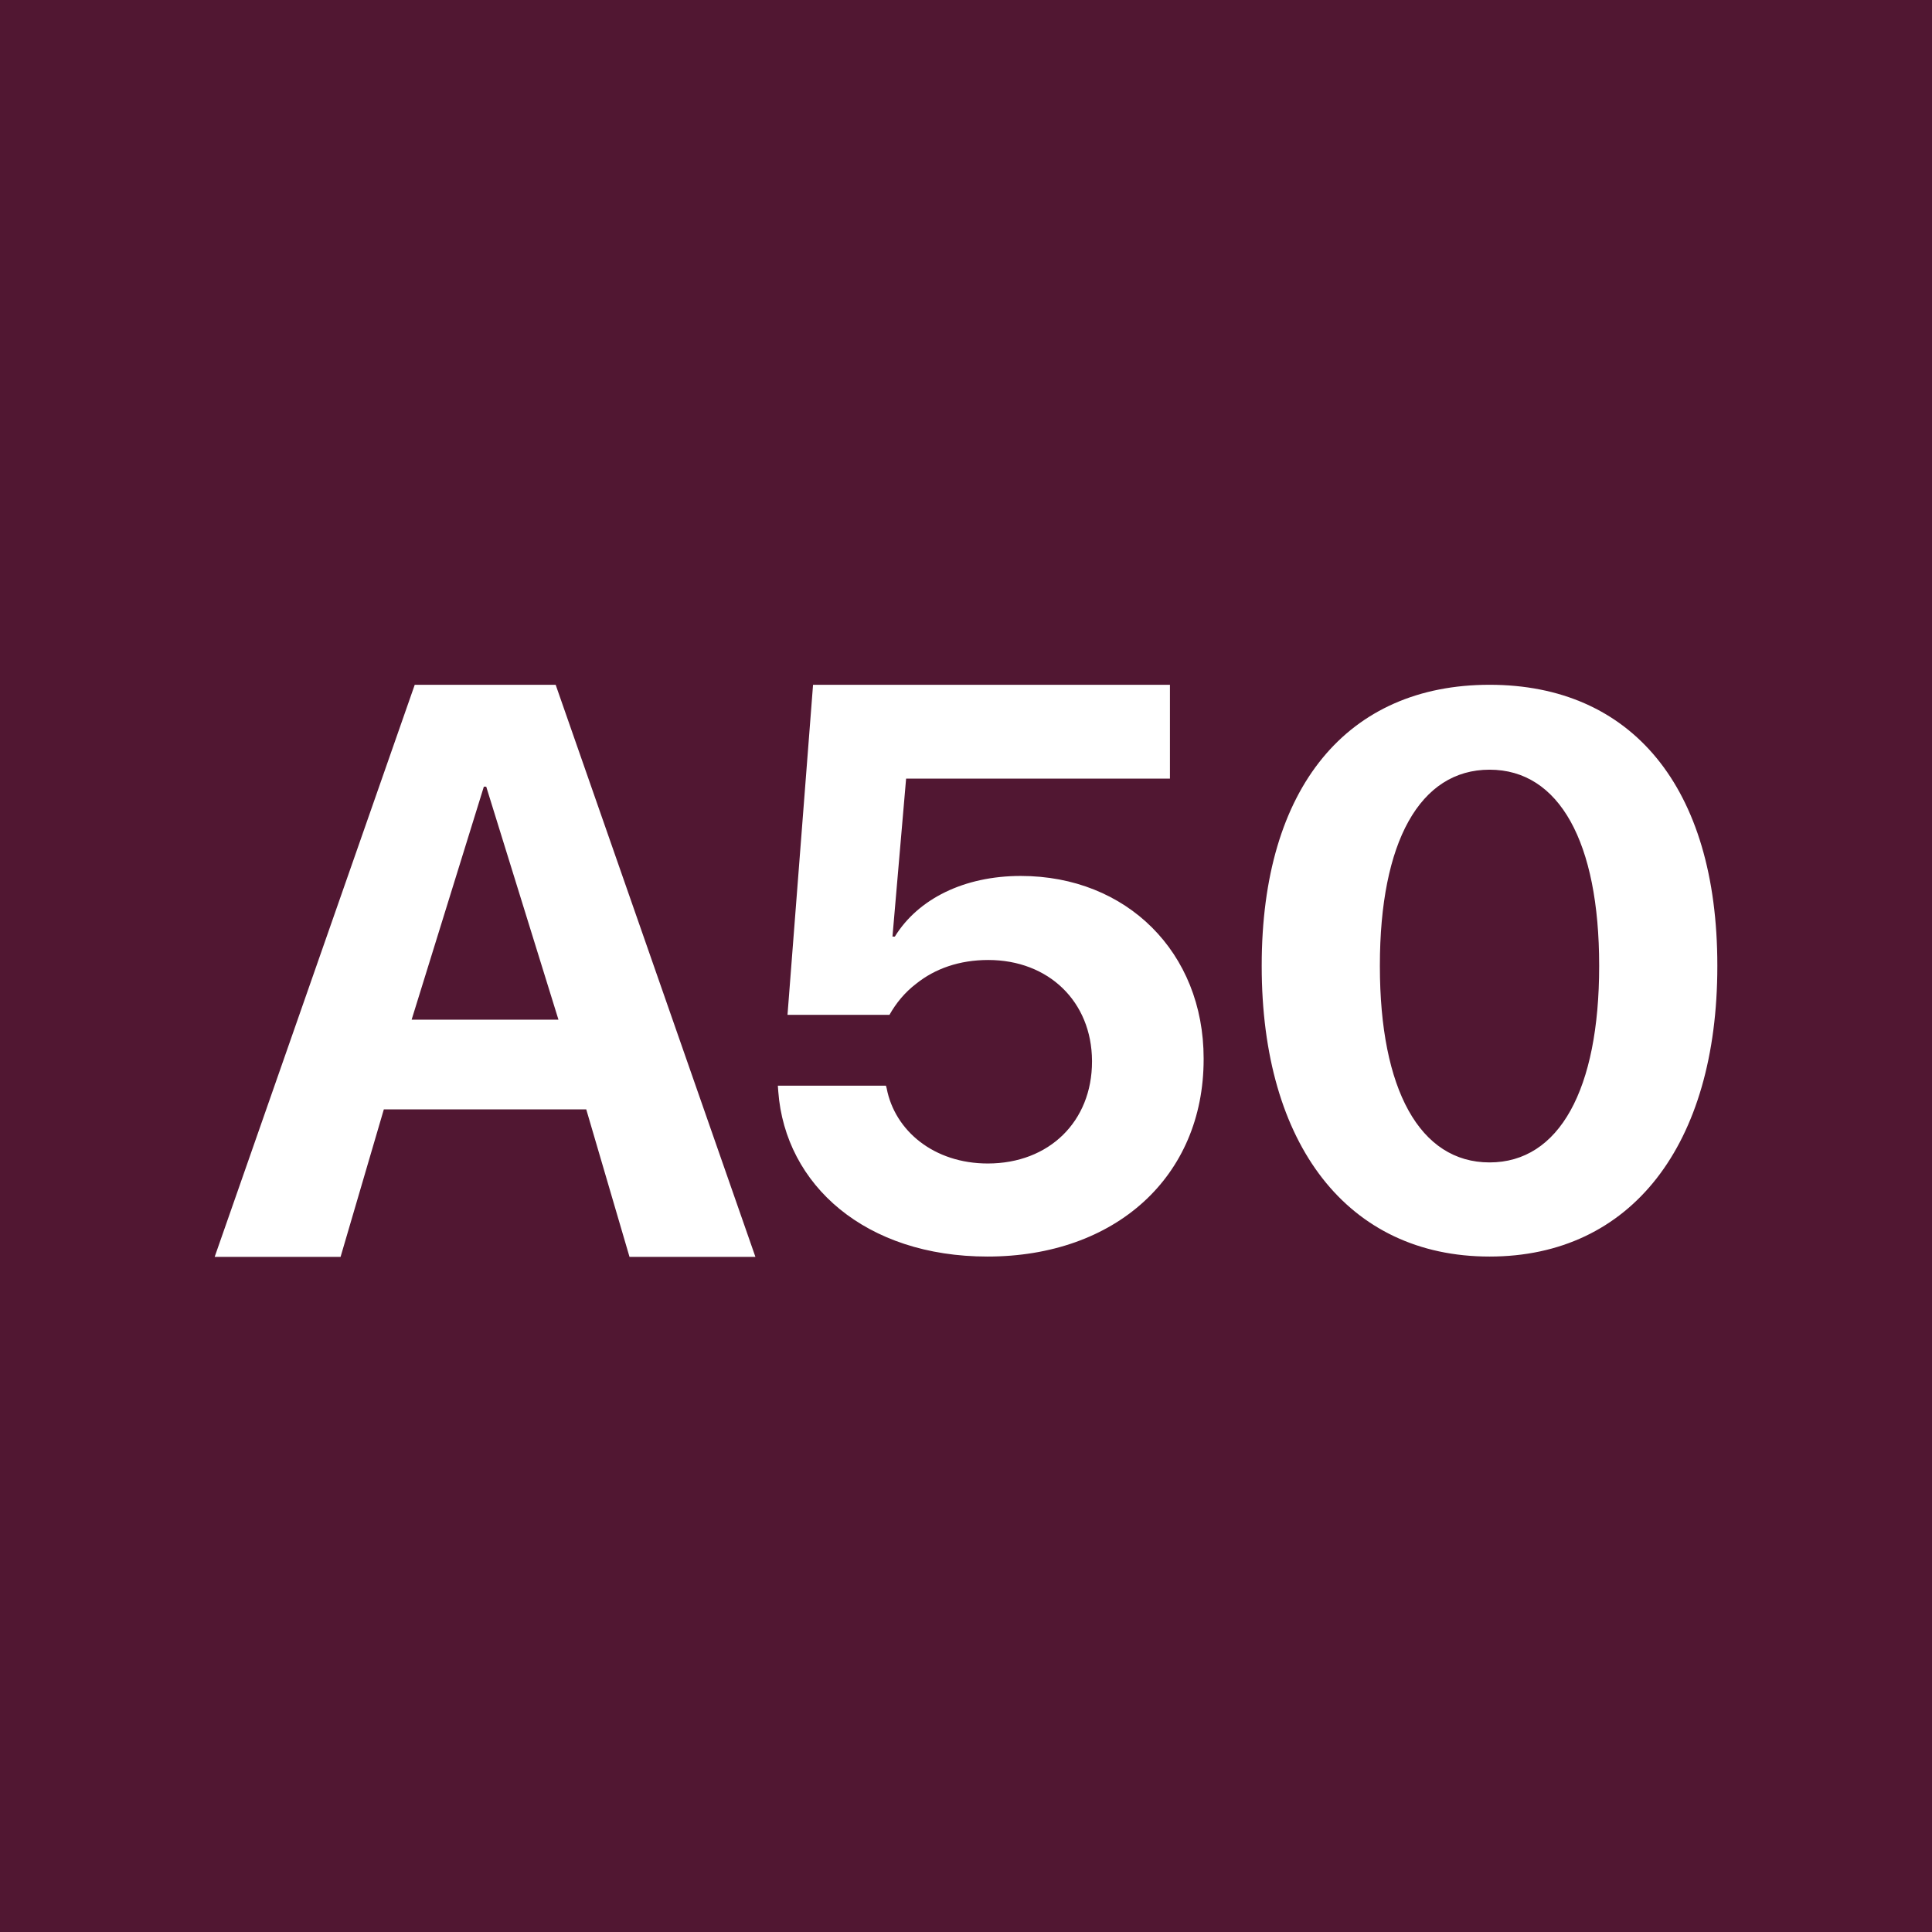 <!-- by TradingView --><svg width="18" height="18" viewBox="0 0 18 18" fill="none" xmlns="http://www.w3.org/2000/svg">
<rect width="18" height="18" fill="#511732"/>
<path fill-rule="evenodd" clip-rule="evenodd" d="M3.173 11.71H2L3.864 6.38H5.177L7.038 11.71H5.865L5.462 10.336H3.576L3.173 11.71ZM4.53 7.329H4.508L3.835 9.5H5.203L4.53 7.329ZM11.214 9.869C11.214 10.964 10.391 11.707 9.2 11.707C8.066 11.707 7.316 11.043 7.251 10.169L7.247 10.115H8.254L8.261 10.14C8.337 10.536 8.702 10.84 9.203 10.84C9.774 10.84 10.174 10.449 10.174 9.89V9.883C10.171 9.332 9.77 8.944 9.207 8.944C8.94 8.944 8.712 9.024 8.536 9.165C8.431 9.245 8.348 9.346 8.287 9.455H7.337L7.575 6.38H10.9V7.254H8.442L8.315 8.726H8.337C8.554 8.374 8.983 8.161 9.51 8.161C10.499 8.161 11.214 8.875 11.214 9.861V9.869ZM16 9.002C16 10.666 15.199 11.707 13.878 11.707C12.557 11.707 11.755 10.666 11.755 9.002V8.995C11.755 7.33 12.557 6.38 13.878 6.38C15.199 6.38 16 7.33 16 8.995V9.002ZM12.856 9.002C12.856 10.151 13.228 10.83 13.878 10.83C14.527 10.83 14.899 10.151 14.899 9.002V8.995C14.899 7.845 14.527 7.171 13.878 7.171C13.228 7.171 12.856 7.845 12.856 8.995V9.002Z" fill="white"/>
</svg>
